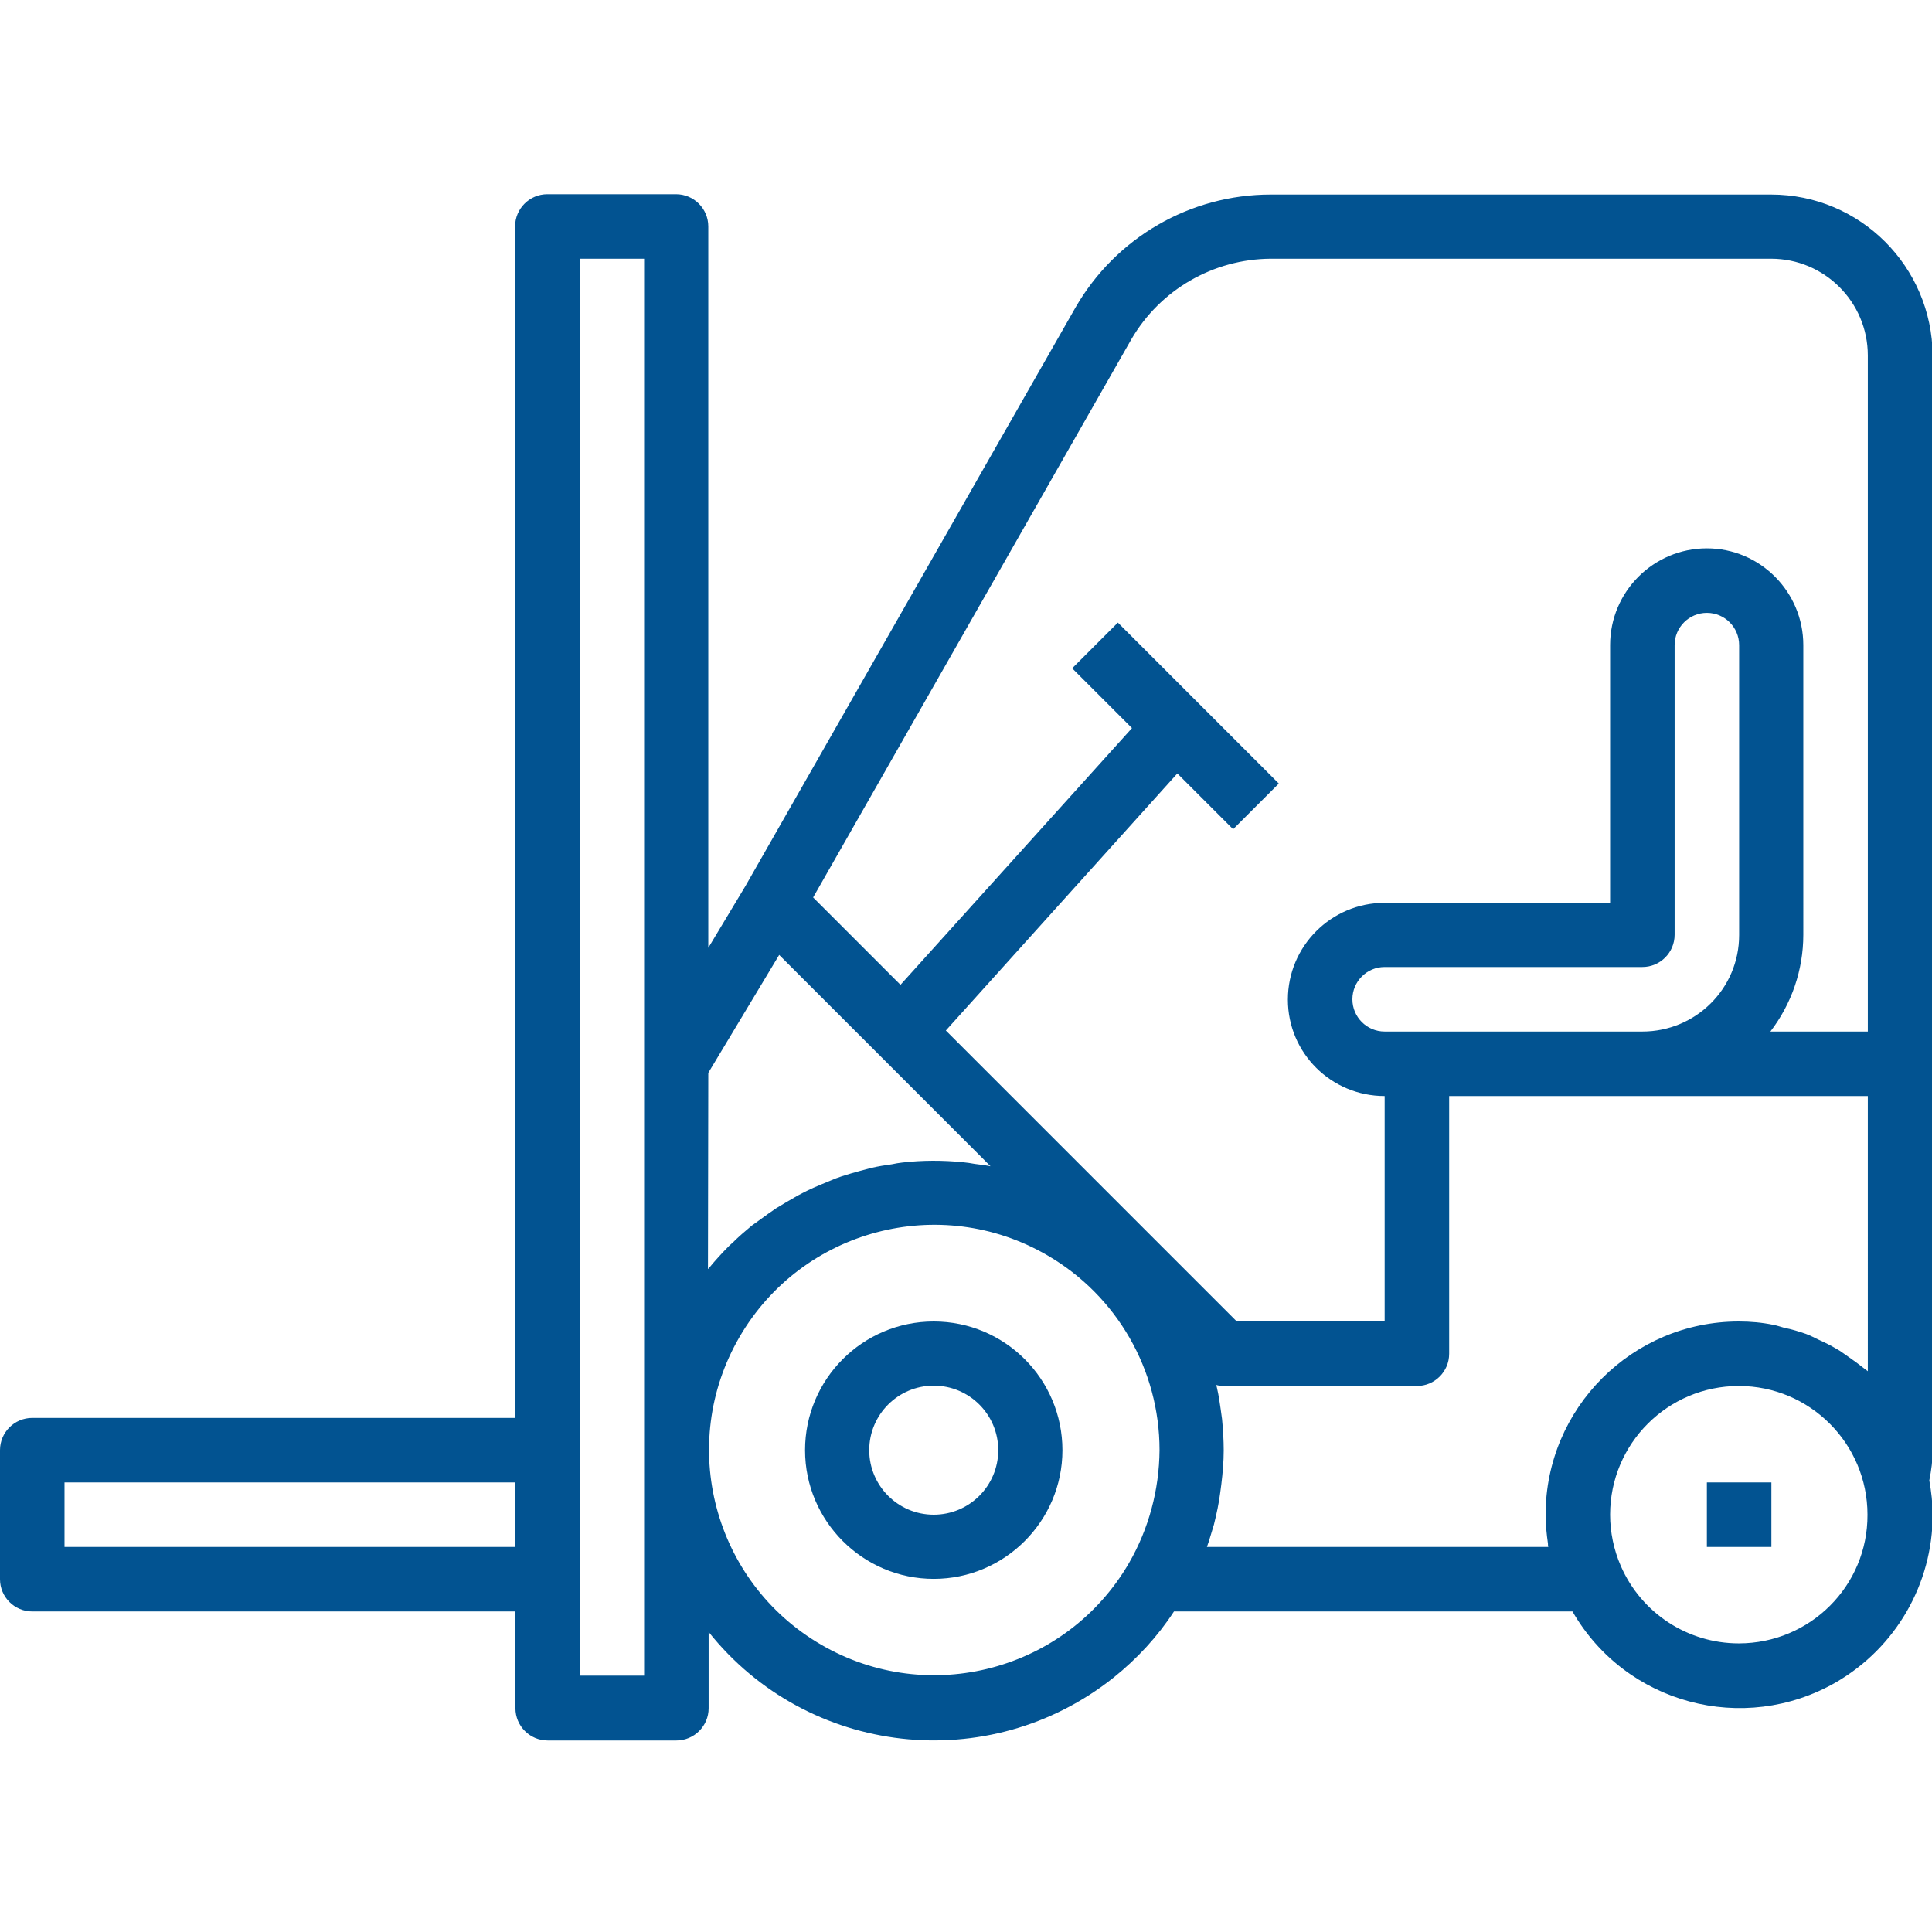 <?xml version="1.0" encoding="utf-8"?>
<!-- Generator: Adobe Illustrator 22.0.1, SVG Export Plug-In . SVG Version: 6.00 Build 0)  -->
<svg version="1.1" id="Layer_1" xmlns="http://www.w3.org/2000/svg" xmlns:xlink="http://www.w3.org/1999/xlink" x="0px" y="0px"
	 viewBox="0 0 575 575" style="enable-background:new 0 0 575 575;" xml:space="preserve">
<style type="text/css">
	.st0{fill:#025391;}
</style>
<g id="surface1">
	<path class="st0" d="M277.9,393.3c-21.2,0-38.3,17.2-38.3,38.3s17.2,38.3,38.3,38.3s38.3-17.2,38.3-38.3S299.1,393.3,277.9,393.3z
		 M277.9,450.8c-10.6,0-19.2-8.6-19.2-19.2c0-10.6,8.6-19.2,19.2-19.2c10.6,0,19.2,8.6,19.2,19.2S288.5,450.8,277.9,450.8z"/>
	<path class="st0" d="M527.1,57.9H378.2c-24,0-46.1,12.8-58.1,33.6l-98.3,172.3l-11,18.3V67.4c0-5.3-4.3-9.6-9.6-9.6h-38.3
		c-5.3,0-9.6,4.3-9.6,9.6v354.6H9.6c-5.3,0-9.6,4.3-9.6,9.6V470c0,5.3,4.3,9.6,9.6,9.6h143.8v28.8c0,5.3,4.3,9.6,9.6,9.6h38.3
		c5.3,0,9.6-4.3,9.6-9.6v-22.7c29.5,37,83.4,43.1,120.5,13.6c7-5.6,13.1-12.2,18-19.7h118.6c15.8,27.5,50.9,36.9,78.4,21.1
		c17.8-10.3,28.8-29.3,28.8-49.9c0-3.4-0.4-6.8-1-10.2c0.6-3,1-6,1-9V105.8C575,79.3,553.6,57.9,527.1,57.9z M153.3,460.4H19.2
		v-19.2h134.2L153.3,460.4L153.3,460.4z M191.7,316.6v182.1h-19.2V77h19.2V316.6z M210.8,319.3l21.1-35.1l62.9,62.9
		c-1.5-0.3-3.1-0.5-4.7-0.7c-1.2-0.2-2.3-0.4-3.5-0.5c-6-0.6-12.1-0.6-18.1,0.1c-1,0.1-2,0.3-3,0.5c-2.1,0.3-4.1,0.6-6.2,1.1
		c-1.2,0.3-2.3,0.6-3.4,0.9c-1.8,0.5-3.6,1-5.4,1.6c-1.2,0.4-2.3,0.8-3.4,1.3c-1.7,0.7-3.4,1.4-5,2.1c-1.1,0.5-2.2,1-3.3,1.6
		c-1.6,0.8-3.2,1.8-4.8,2.7c-1,0.6-2,1.2-3,1.8c-1.6,1.1-3.2,2.2-4.8,3.4c-0.8,0.6-1.7,1.2-2.5,1.8c-1.9,1.6-3.8,3.2-5.6,5
		c-0.3,0.3-0.7,0.6-1.1,1c-2.1,2.1-4.1,4.3-6,6.6c-0.1,0.1-0.2,0.2-0.3,0.3L210.8,319.3z M336,465.2c-18.6,32-59.6,42.9-91.6,24.3
		c-32-18.6-42.9-59.6-24.3-91.6c18.6-32,59.6-42.9,91.6-24.3c20.7,12,33.4,34.1,33.4,58C345,443.4,341.9,455,336,465.2z
		 M517.5,489.1c-15.2,0-29-9-35.1-23c-2.1-4.8-3.2-10.1-3.2-15.3c0-21.2,17.2-38.3,38.3-38.3c21.2,0,38.3,17.2,38.3,38.3
		C555.9,472,538.7,489.1,517.5,489.1z M555.9,408.1c-0.4-0.3-0.8-0.6-1.2-0.9c-1.5-1.2-3-2.3-4.6-3.4c-1.2-0.8-2.3-1.7-3.6-2.4
		c-1.7-1-3.5-1.9-5.3-2.7c-1.2-0.6-2.4-1.2-3.7-1.7c-2.1-0.7-4.2-1.4-6.4-1.8c-1.1-0.3-2.2-0.7-3.3-0.9c-3.4-0.7-6.8-1-10.3-1
		c-31.7,0-57.5,25.8-57.5,57.5c0,2.9,0.3,5.8,0.7,8.6c0,0.3,0,0.6,0.1,1H359.2c0.7-1.9,1.2-3.8,1.8-5.7c0.1-0.3,0.2-0.6,0.3-1
		c0.8-3.2,1.5-6.5,1.9-9.7c0.1-0.8,0.2-1.5,0.3-2.3c0.4-3.3,0.7-6.7,0.7-10c0-3.1-0.2-6.3-0.5-9.4c-0.1-1-0.3-1.9-0.4-2.9
		c-0.3-2.1-0.6-4.2-1.1-6.3c-0.1-0.3-0.1-0.6-0.2-0.9c0.7,0.2,1.5,0.3,2.2,0.3h57.5c5.3,0,9.6-4.3,9.6-9.6v-76.7h124.6L555.9,408.1
		L555.9,408.1z M412.1,307c-5.3,0-9.6-4.3-9.6-9.6c0-5.3,4.3-9.6,9.6-9.6h76.7c5.3,0,9.6-4.3,9.6-9.6V192c0-5.3,4.3-9.6,9.6-9.6
		c5.3,0,9.6,4.3,9.6,9.6v86.3c0,15.9-12.9,28.7-28.8,28.7H412.1z M555.9,307h-29c6.3-8.2,9.8-18.3,9.8-28.8V192
		c0-15.9-12.9-28.8-28.7-28.8c-15.9,0-28.8,12.9-28.8,28.8v76.7h-67.1c-15.9,0-28.8,12.9-28.8,28.8s12.9,28.7,28.8,28.7v67.1h-44
		l-86.6-86.6l68.9-76.5l16.6,16.6l13.6-13.6l-47.9-47.9l-13.6,13.6l17.8,17.8L268,293.1l-26-26L336.7,101
		c8.6-14.8,24.4-23.9,41.5-24h148.9c15.9,0,28.8,12.9,28.8,28.8V307z"/>
	<path class="st0" d="M508,441.2h19.2v19.2H508V441.2z"/>
</g>
</svg>
